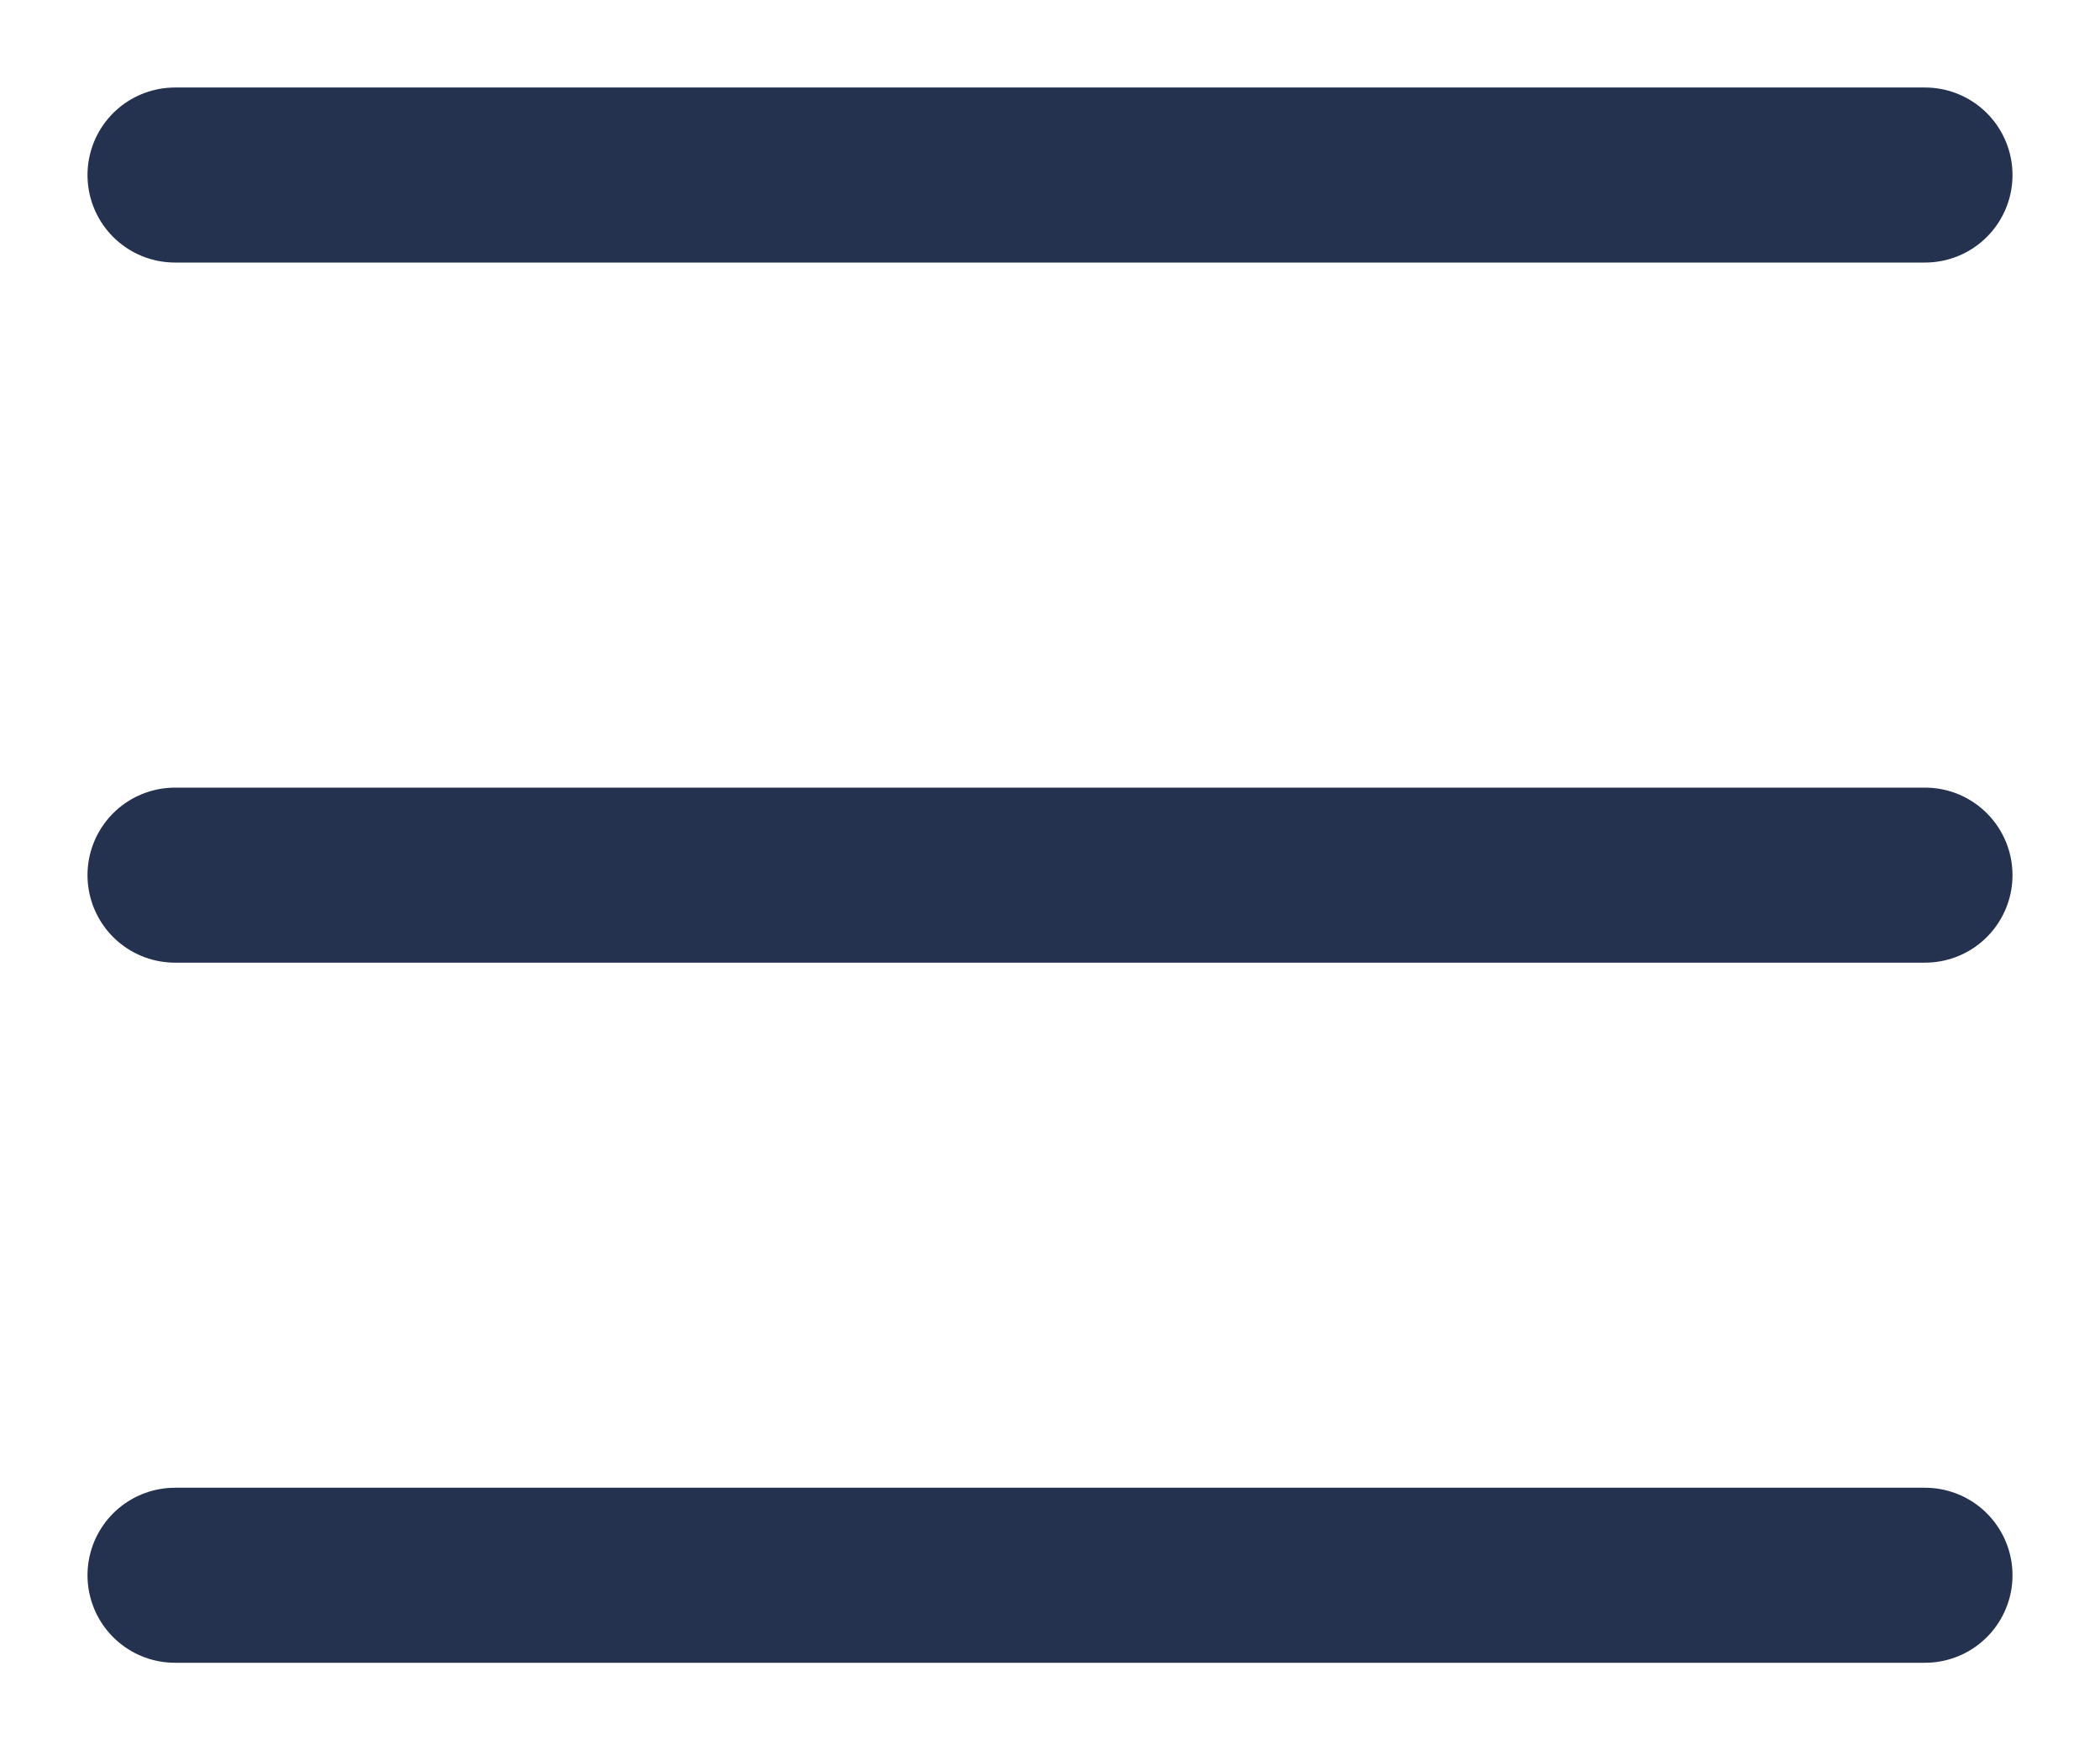 <?xml version="1.0" encoding="UTF-8"?> <svg xmlns:xlink="http://www.w3.org/1999/xlink" xmlns="http://www.w3.org/2000/svg" width="12" height="10" viewBox="0 0 12 10" fill="none"><g clip-path="url(#clip0_1_12)"><path d="M1 1H11" stroke="#24324F" stroke-linecap="round"></path><path d="M1 5H11" stroke="#24324F" stroke-linecap="round"></path><path d="M1 9H11" stroke="#24324F" stroke-linecap="round"></path></g><defs><clipPath id="clip0_1_12"><rect width="12" height="10" fill="white"></rect></clipPath></defs></svg> 